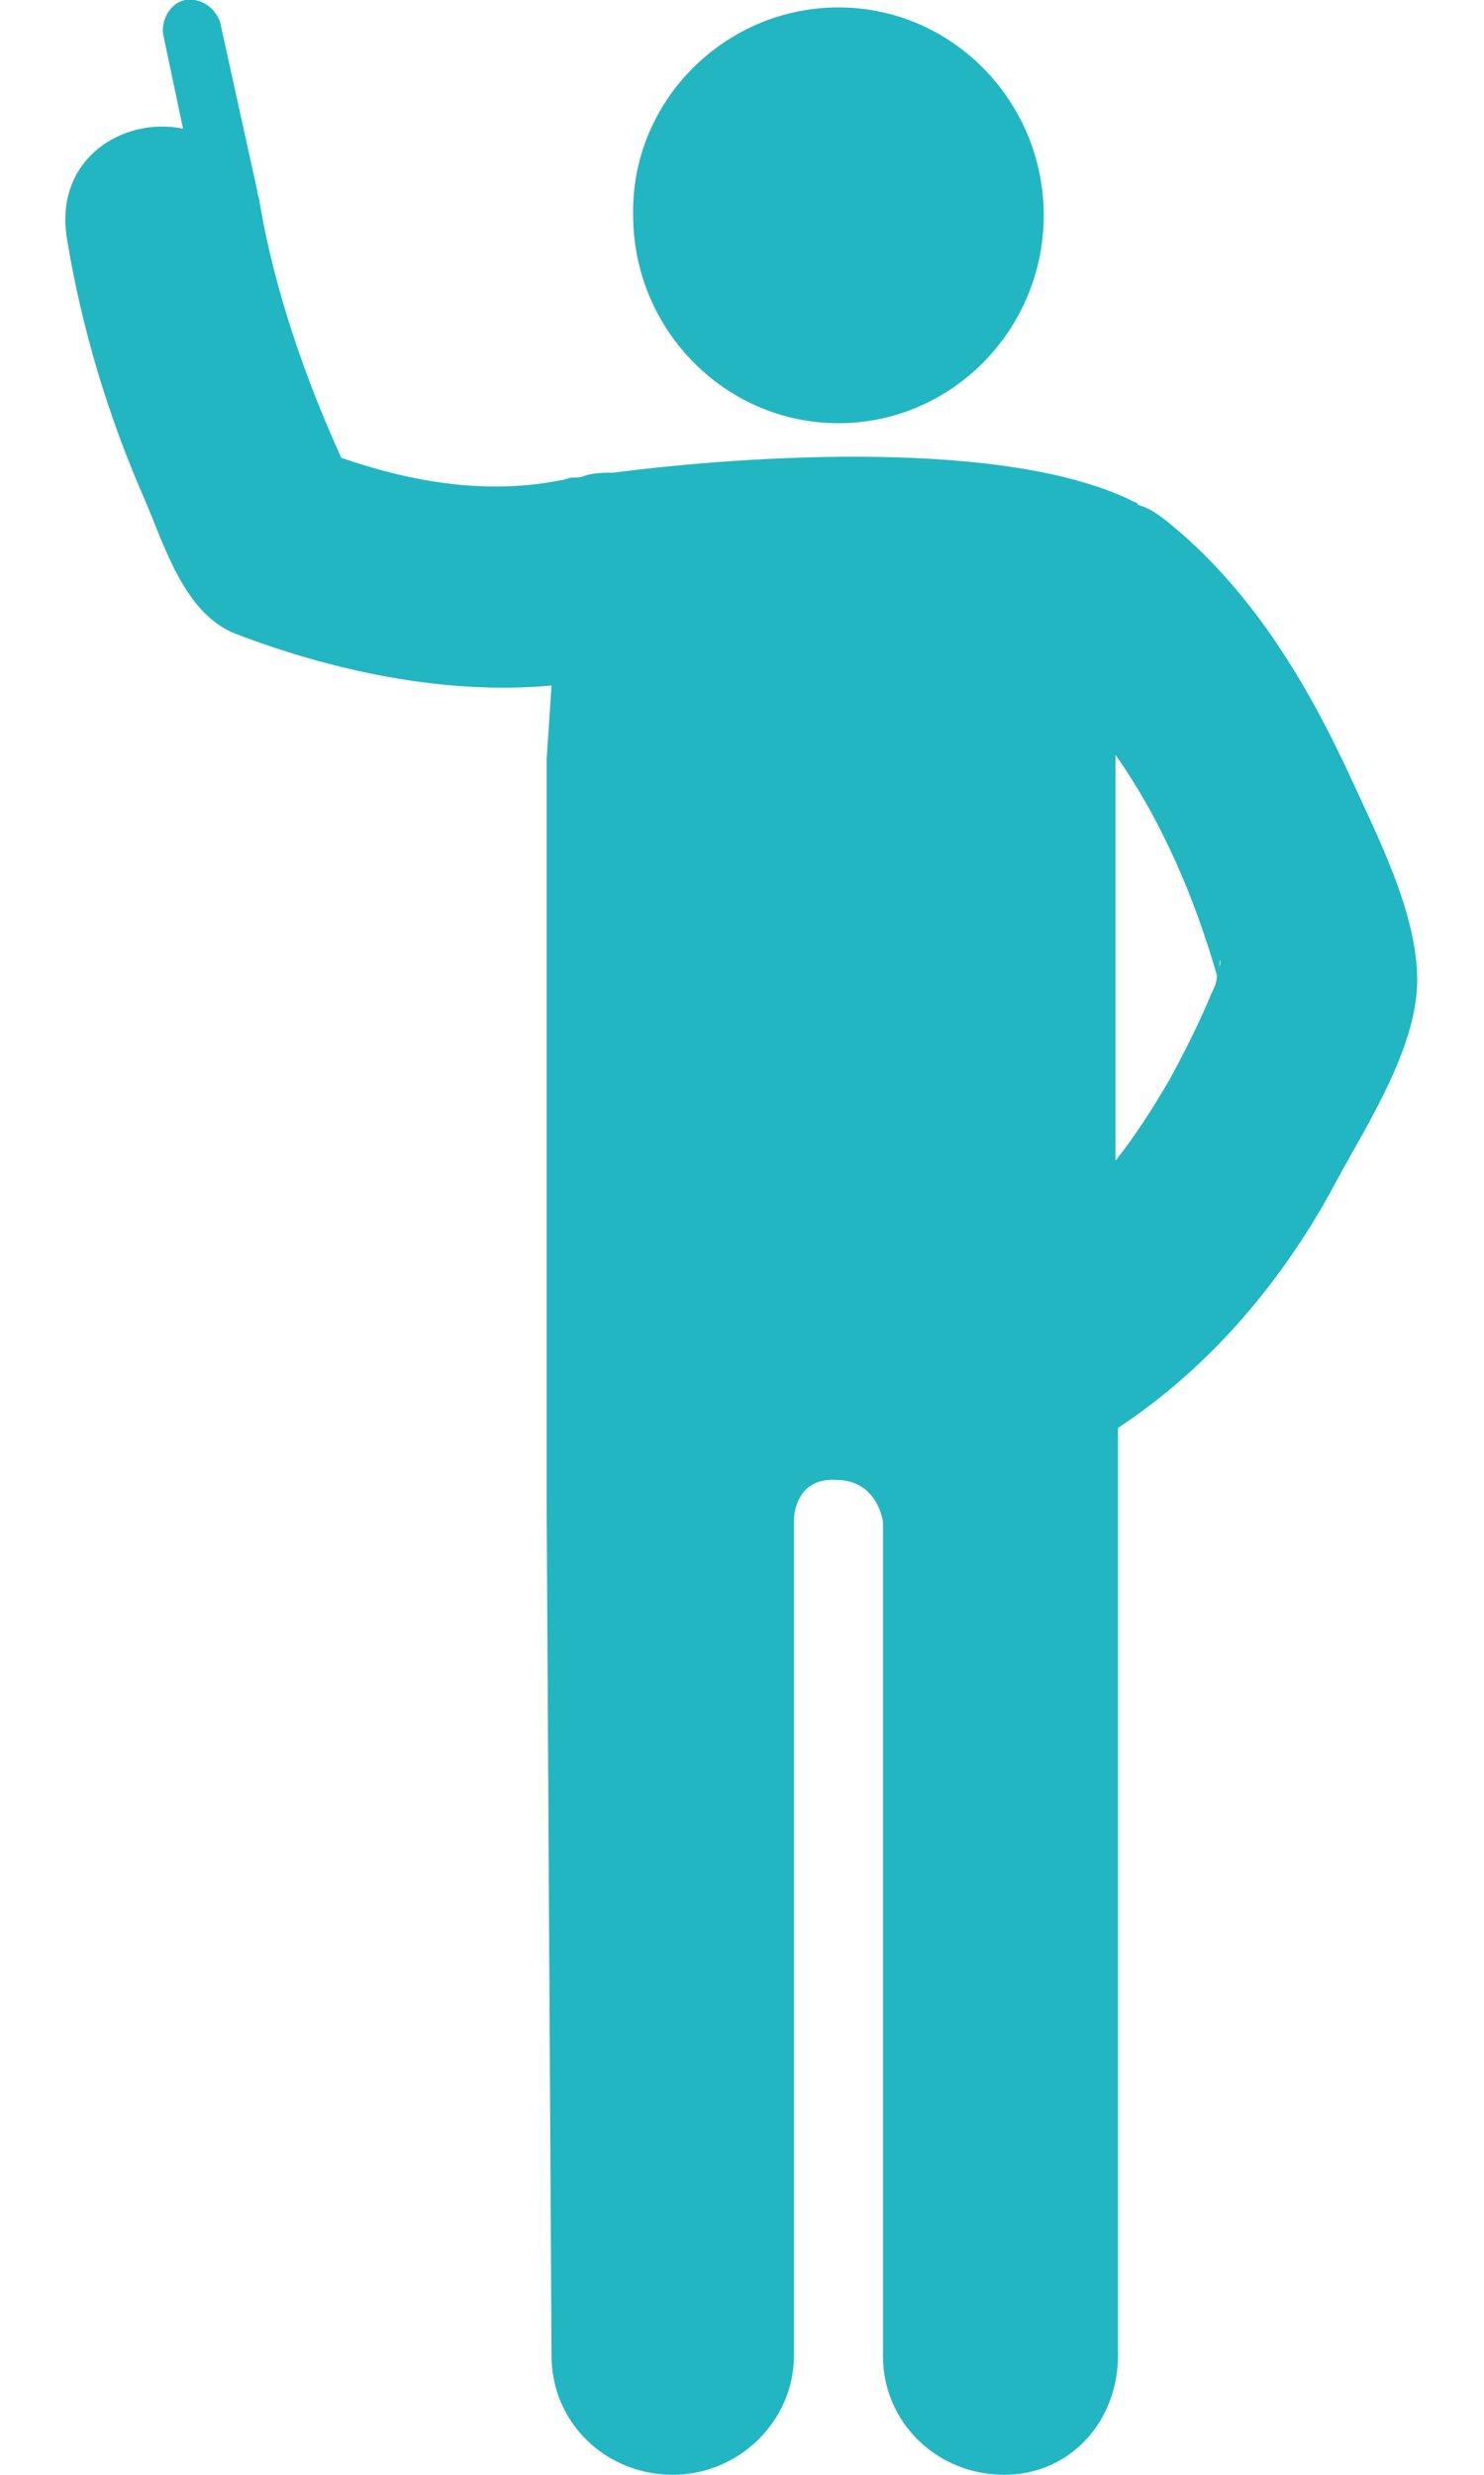 <?xml version="1.0" encoding="utf-8"?>
<!-- Generator: Adobe Illustrator 23.0.3, SVG Export Plug-In . SVG Version: 6.00 Build 0)  -->
<svg version="1.1" id="LINE_LOGO" xmlns="http://www.w3.org/2000/svg" xmlns:xlink="http://www.w3.org/1999/xlink" x="0px" y="0px"
	 viewBox="0 0 60 100" style="enable-background:new 0 0 60 100;" xml:space="preserve">
<style type="text/css">
	.st0{fill:#21B6C1;}
</style>
<g>
	<path class="st0" d="M33.9,0.3c4.6,0,8.3,3.8,8.3,8.4c0,4.6-3.7,8.4-8.3,8.4c-4.6,0-8.3-3.8-8.3-8.4C25.5,4.1,29.3,0.3,33.9,0.3z"
		/>
	<path class="st0" d="M54.6,31.4c-1.8-3.9-4.1-7.7-7.5-10.4c-0.4-0.3-0.7-0.5-1.1-0.6c0,0,0-0.1-0.1-0.1c-5.1-2.6-15.7-1.9-21.1-1.2
		c-0.3,0-0.7,0-1.1,0.1c-0.2,0.1-0.4,0.1-0.6,0.1c-0.1,0-0.3,0.1-0.4,0.1v0c-3,0.6-6,0.1-8.9-0.9c-1.5-3.3-2.7-6.8-3.3-10.3
		c0-0.2-0.1-0.3-0.1-0.5L8.9,0.9C8.7,0.3,8.1-0.1,7.5,0c-0.6,0.1-1,0.8-0.9,1.4l0.8,3.8C5,4.7,2.2,6.4,2.7,9.6
		c0.6,3.7,1.7,7.3,3.2,10.7c0.8,1.9,1.6,4.5,3.6,5.3c3.9,1.5,8.5,2.5,12.8,2.1l-0.2,3c0,6.2,0,29.3,0,29.7l0.2,34.8
		c0,2.7,2.2,4.8,4.9,4.8c2.7,0,4.9-2.2,4.9-4.8V61.4c0,0,0-1.7,1.7-1.6c1.7,0,1.9,1.7,1.9,1.7v33.7c0,2.7,2.2,4.8,4.9,4.8
		c2.7,0,4.6-2.2,4.6-4.8V62.8l0-5.1c3.8-2.5,6.8-6.1,8.9-10.1c1.2-2.2,3.2-5.3,3.2-8C57.3,36.9,55.7,33.8,54.6,31.4z M49,40.1
		c-0.5,1.2-1.1,2.4-1.7,3.5c-0.7,1.2-1.4,2.3-2.2,3.3l0-16.4c1.9,2.7,3.2,5.8,4.1,8.9C49.2,39.7,49.1,39.9,49,40.1z M49.3,39.1
		C49.3,38.7,49.4,38.7,49.3,39.1L49.3,39.1z"/>
</g>
</svg>
